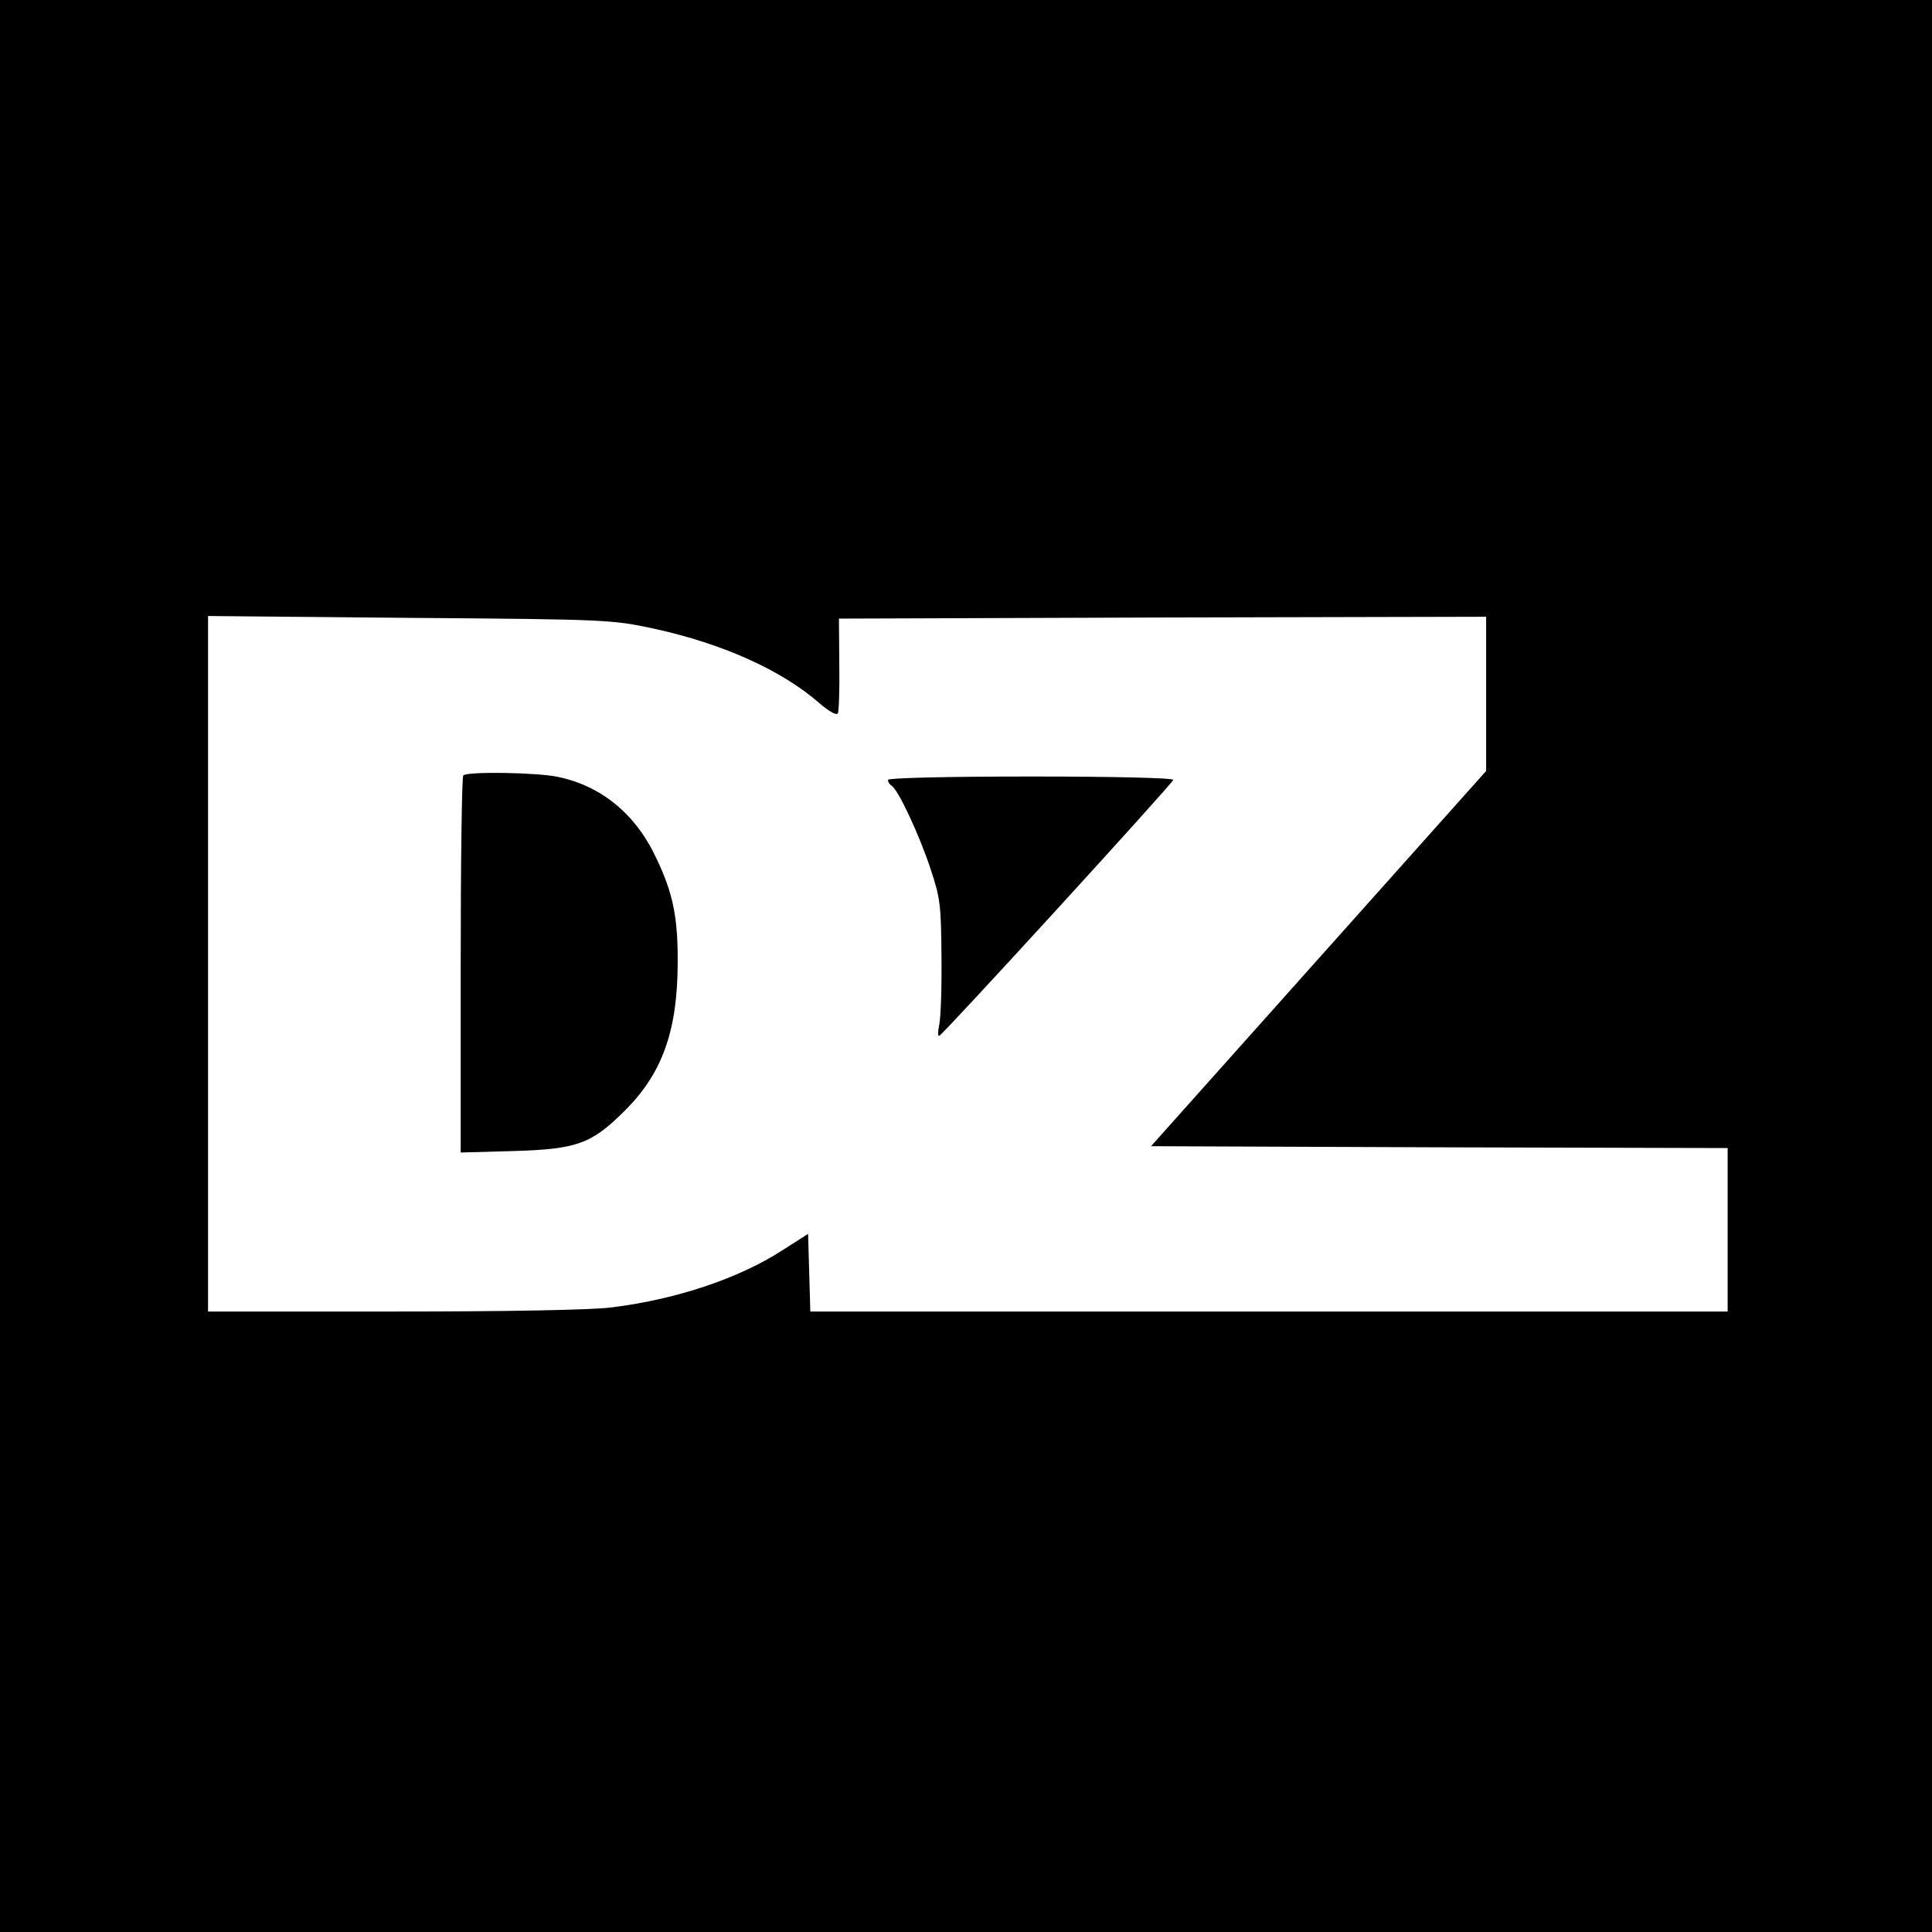<?xml version="1.0" standalone="no"?>
<!DOCTYPE svg PUBLIC "-//W3C//DTD SVG 20010904//EN"
 "http://www.w3.org/TR/2001/REC-SVG-20010904/DTD/svg10.dtd">
<svg version="1.0" xmlns="http://www.w3.org/2000/svg"
 width="520pt" height="520pt" viewBox="0 0 520 520"
 preserveAspectRatio="xMidYMid meet">
<g transform="translate(0,520) scale(0.1,-0.1)"
fill="#000000" stroke="none">
<path d="M0 2600 l0 -2600 2600 0 2600 0 0 2600 0 2600 -2600 0 -2600 0 0
-2600z m1760 908 c187 -41 344 -112 446 -201 24 -21 45 -33 49 -27 3 5 5 65 4
132 l-1 123 871 3 871 2 0 -208 0 -207 -451 -505 -451 -505 776 -3 776 -2 0
-220 0 -220 -1235 0 -1234 0 -3 105 -3 104 -69 -44 c-117 -76 -288 -133 -461
-154 -55 -7 -286 -11 -587 -11 l-498 0 0 936 0 936 543 -5 c532 -4 544 -5 657
-29z"/>
<path d="M1247 3113 c-4 -3 -7 -233 -7 -511 l0 -504 143 4 c169 5 209 19 298
108 101 100 142 214 143 395 1 124 -12 190 -57 284 -55 119 -147 195 -265 220
-57 12 -244 15 -255 4z"/>
<path d="M2390 3101 c0 -6 5 -13 10 -16 18 -11 76 -136 105 -225 26 -77 28
-99 29 -235 1 -82 -2 -165 -6 -183 -4 -19 -4 -32 0 -30 11 4 626 677 630 689
2 5 -157 9 -382 9 -235 0 -386 -4 -386 -9z"/>
</g>
</svg>
